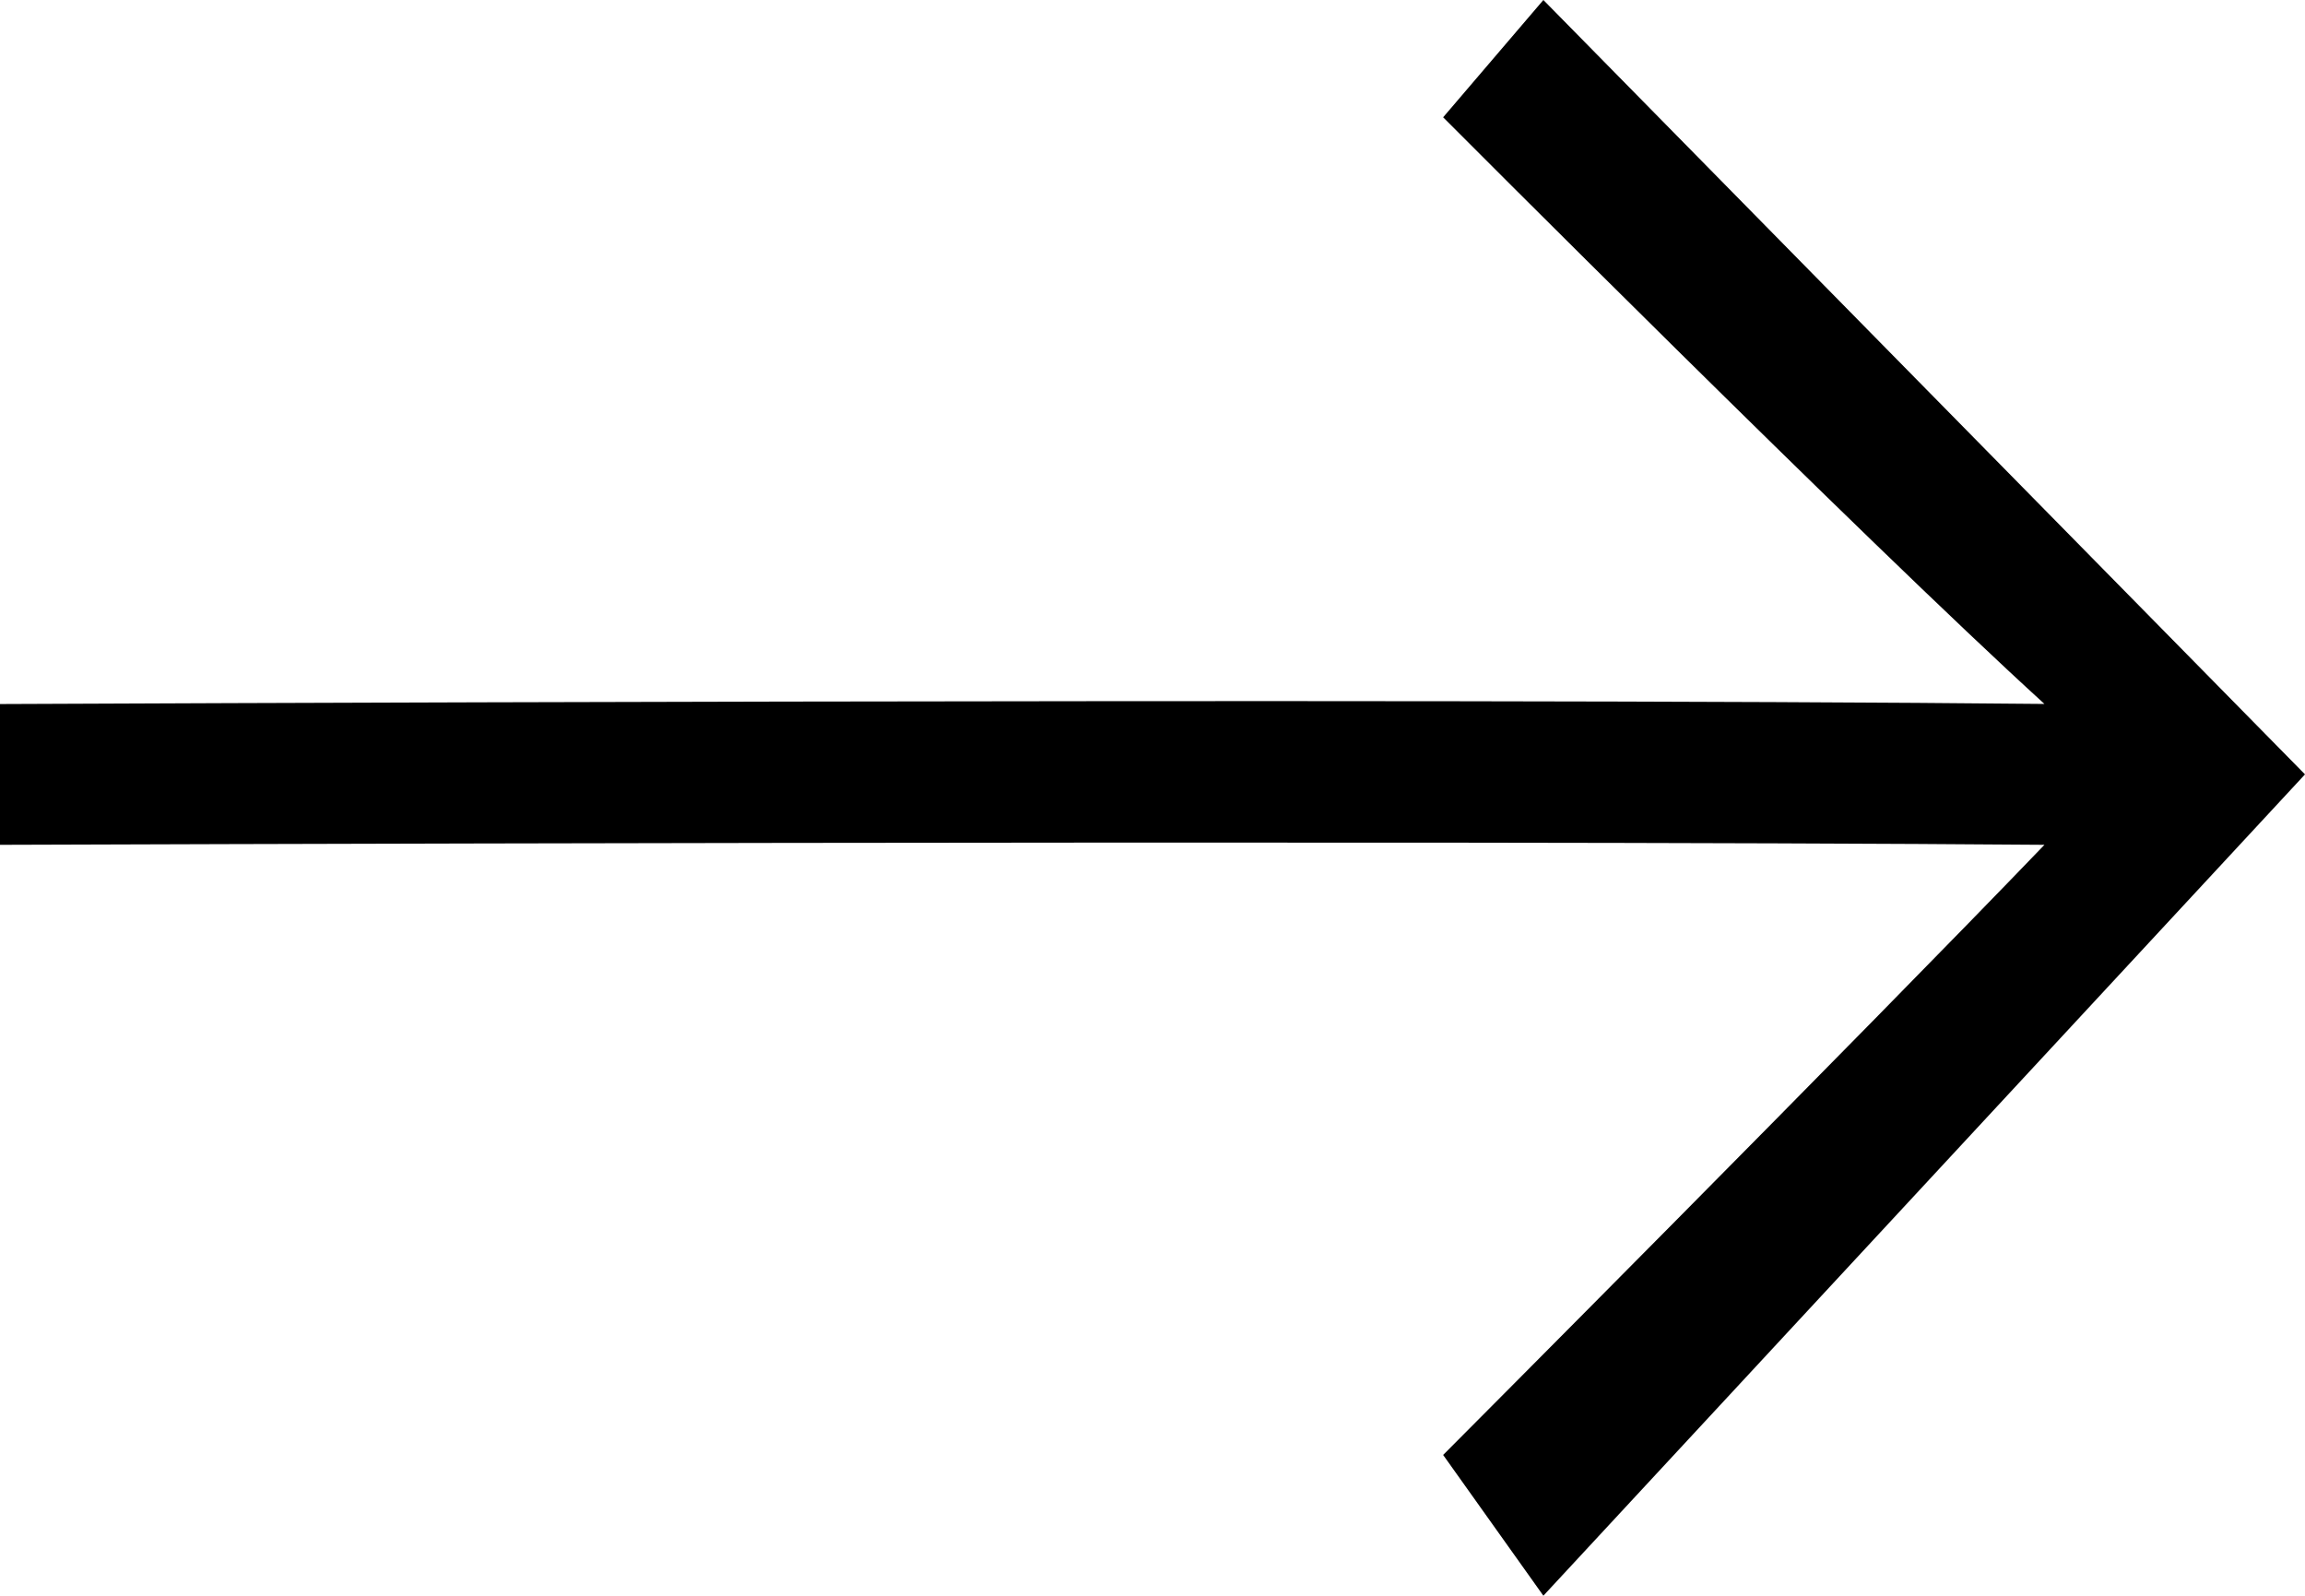 <svg id="Arrow_Right_Black" data-name="Arrow Right Black" xmlns="http://www.w3.org/2000/svg" width="24.054" height="16.653" viewBox="0 0 24.054 16.653">
  <path id="Arrow_Right_Black-2" data-name="Arrow Right Black" d="M16.106,0,15.06,1.224s4.392,4.408,6.275,6.122C14.73,7.279,0,7.347,0,7.347V8.816s14.734-.053,21.335,0c-1.882,1.959-6.275,6.367-6.275,6.367l1.046,1.469,7.948-8.571Z"/>
</svg>
